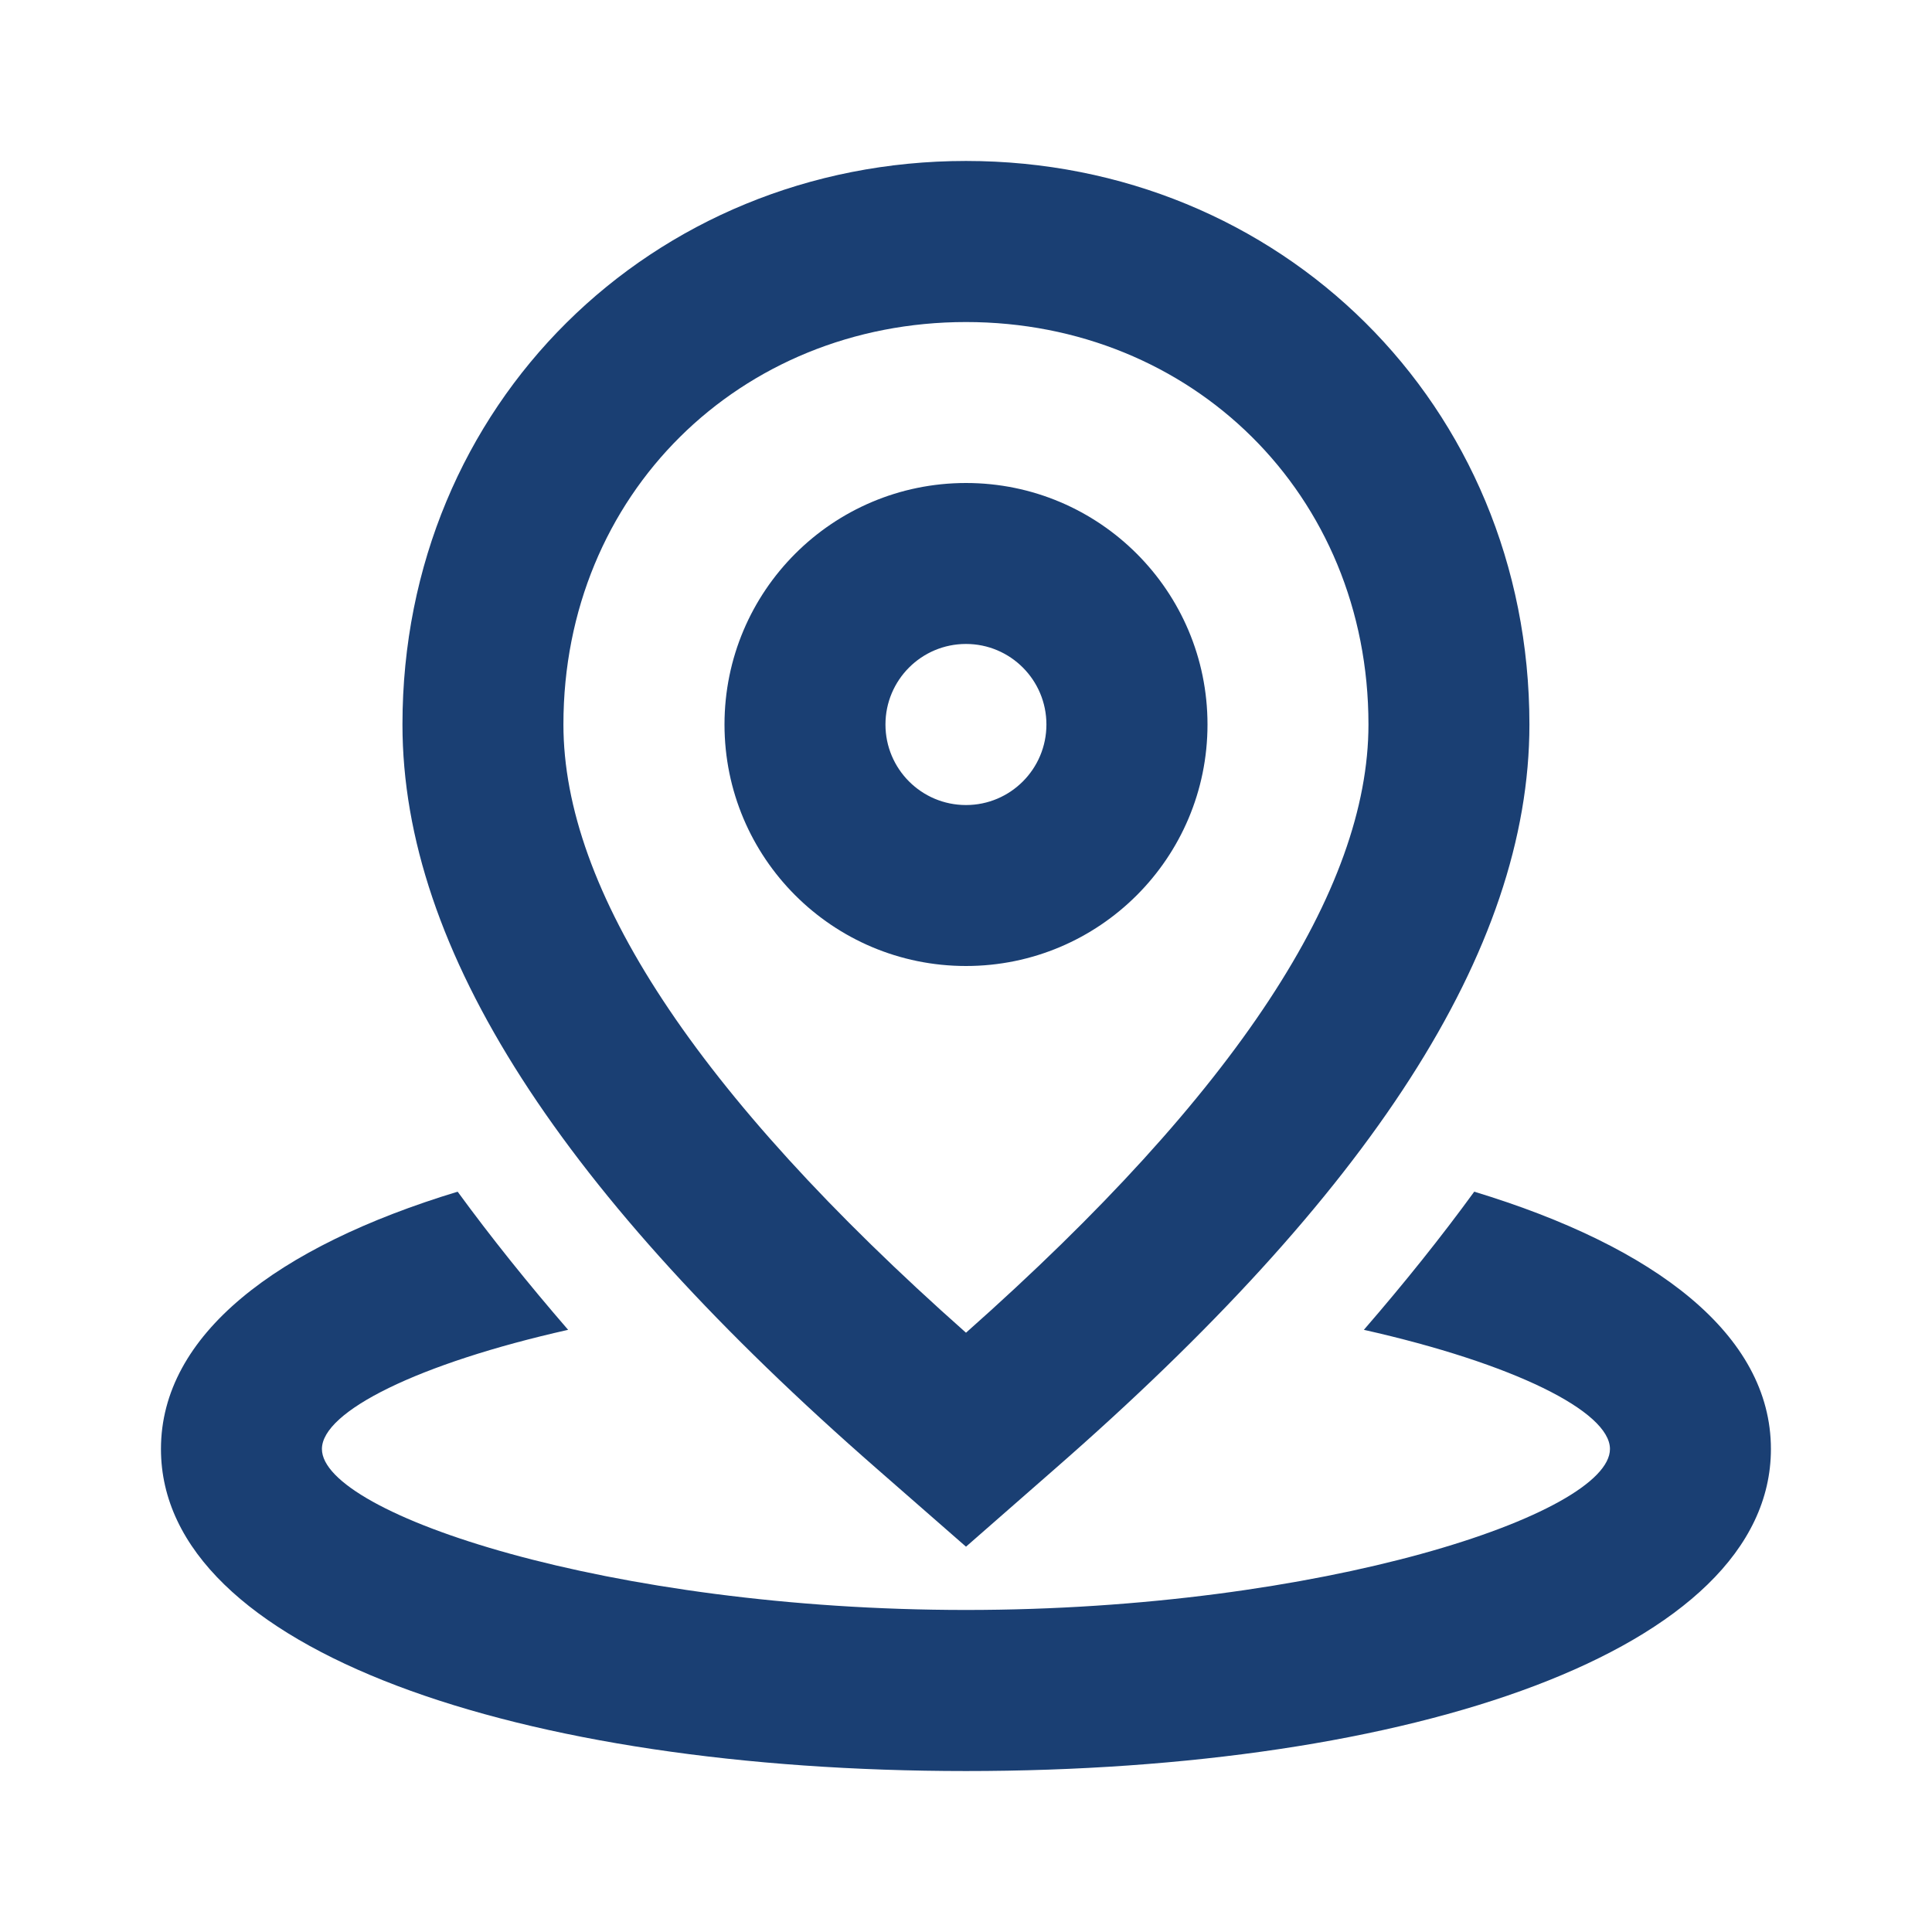 <svg width="16" height="16" viewBox="0 0 16 16" fill="none" xmlns="http://www.w3.org/2000/svg">
<path fill-rule="evenodd" clip-rule="evenodd" d="M8.73 12.17L8 12.809L7.269 12.17C4.659 9.891 3.333 7.874 3.333 6C3.333 3.348 5.402 1.333 8 1.333C10.597 1.333 12.666 3.348 12.666 6C12.666 7.874 11.341 9.891 8.73 12.17ZM3.79 9.869C4.064 10.244 4.369 10.625 4.705 11.013C3.463 11.292 2.666 11.689 2.666 12C2.666 12.538 5.052 13.333 8 13.333C10.947 13.333 13.333 12.538 13.333 12C13.333 11.689 12.536 11.292 11.295 11.013C11.631 10.625 11.936 10.244 12.209 9.869C13.709 10.324 14.666 11.054 14.666 12C14.666 13.671 11.68 14.667 8 14.667C4.319 14.667 1.333 13.671 1.333 12C1.333 11.054 2.291 10.324 3.79 9.869ZM8 2.667C9.869 2.667 11.333 4.092 11.333 6C11.333 7.365 10.248 9.044 8 11.037C5.751 9.044 4.666 7.365 4.666 6C4.666 4.092 6.13 2.667 8 2.667ZM8 4C9.104 4 10 4.895 10 6C10 7.105 9.104 8 8 8C6.895 8 6 7.105 6 6C6 4.895 6.895 4 8 4ZM7.333 6C7.333 5.632 7.631 5.333 8 5.333C8.368 5.333 8.666 5.632 8.666 6C8.666 6.368 8.368 6.667 8 6.667C7.631 6.667 7.333 6.368 7.333 6Z" fill="#1A3F73"/>
</svg>
